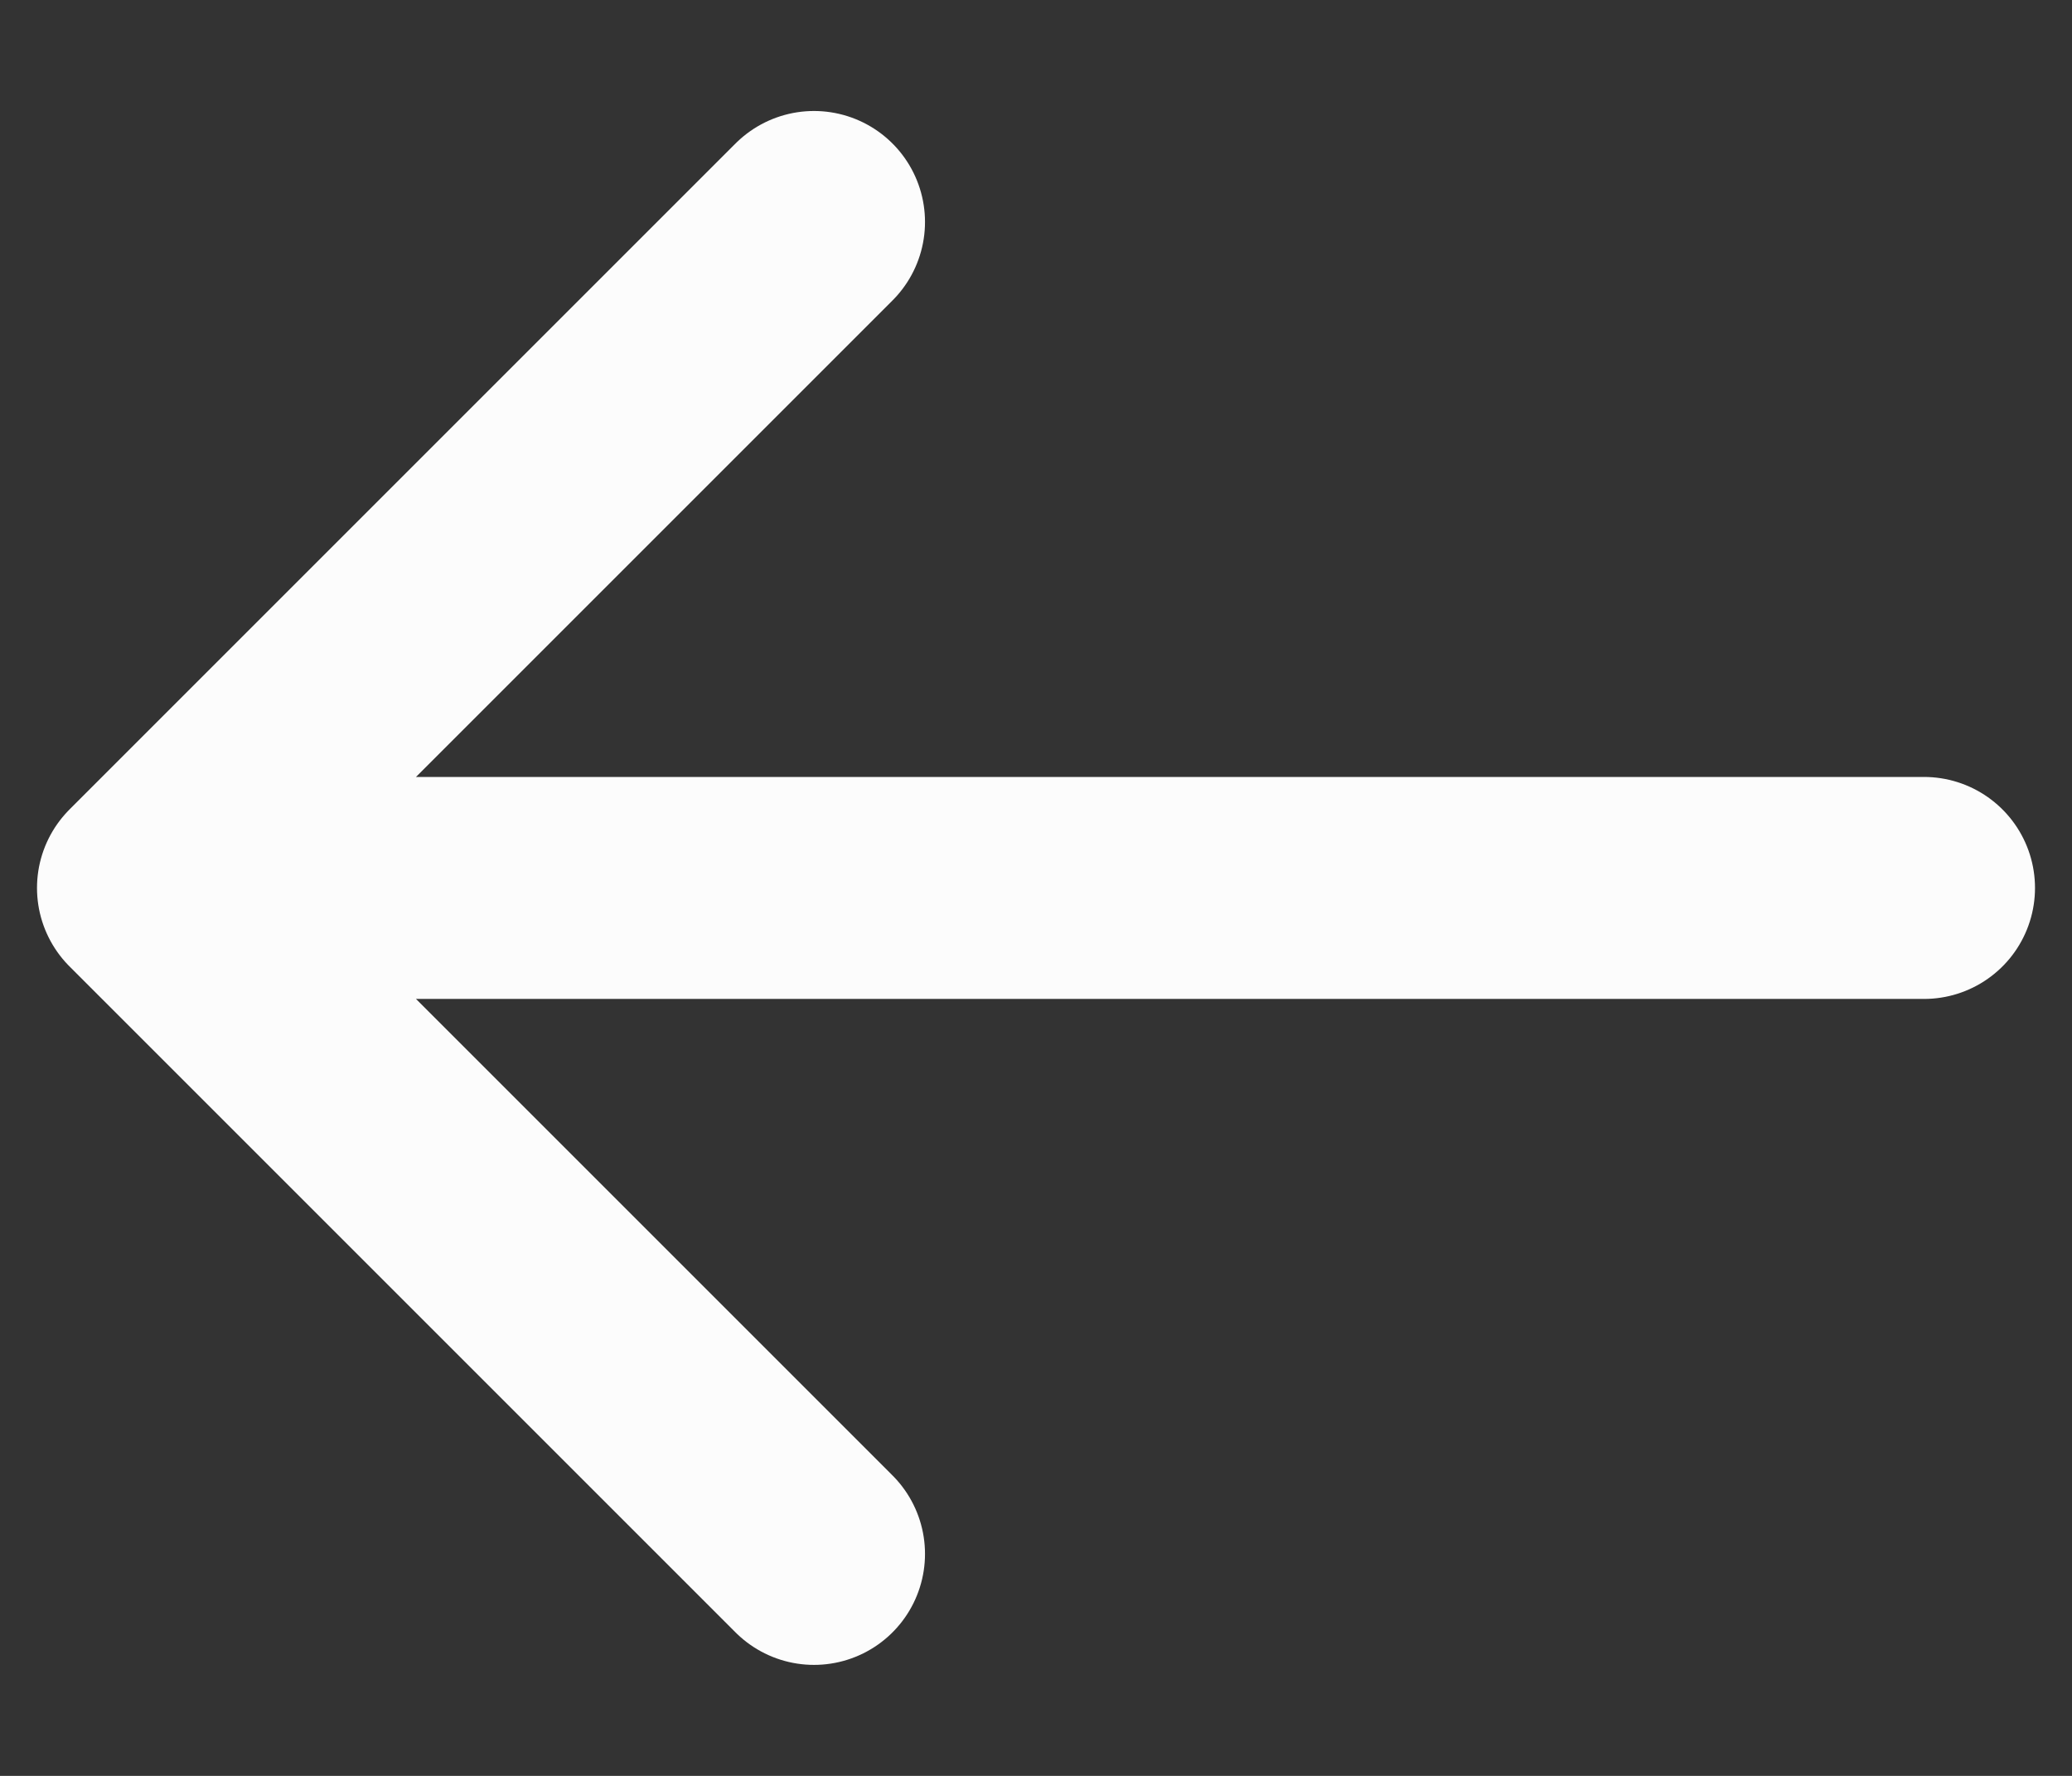 <svg width="14" height="12" viewBox="0 0 14 12" fill="none" xmlns="http://www.w3.org/2000/svg">
<rect x="0" y="0" width="14" height="12" fill="#333333" stroke="none"/>
<path d="M13 6H1M1 6L5.5 10.5M1 6L5.5 1.5" stroke="#FCFCFC" stroke-width="1.5" stroke-linecap="round" stroke-linejoin="round"/>
</svg>
